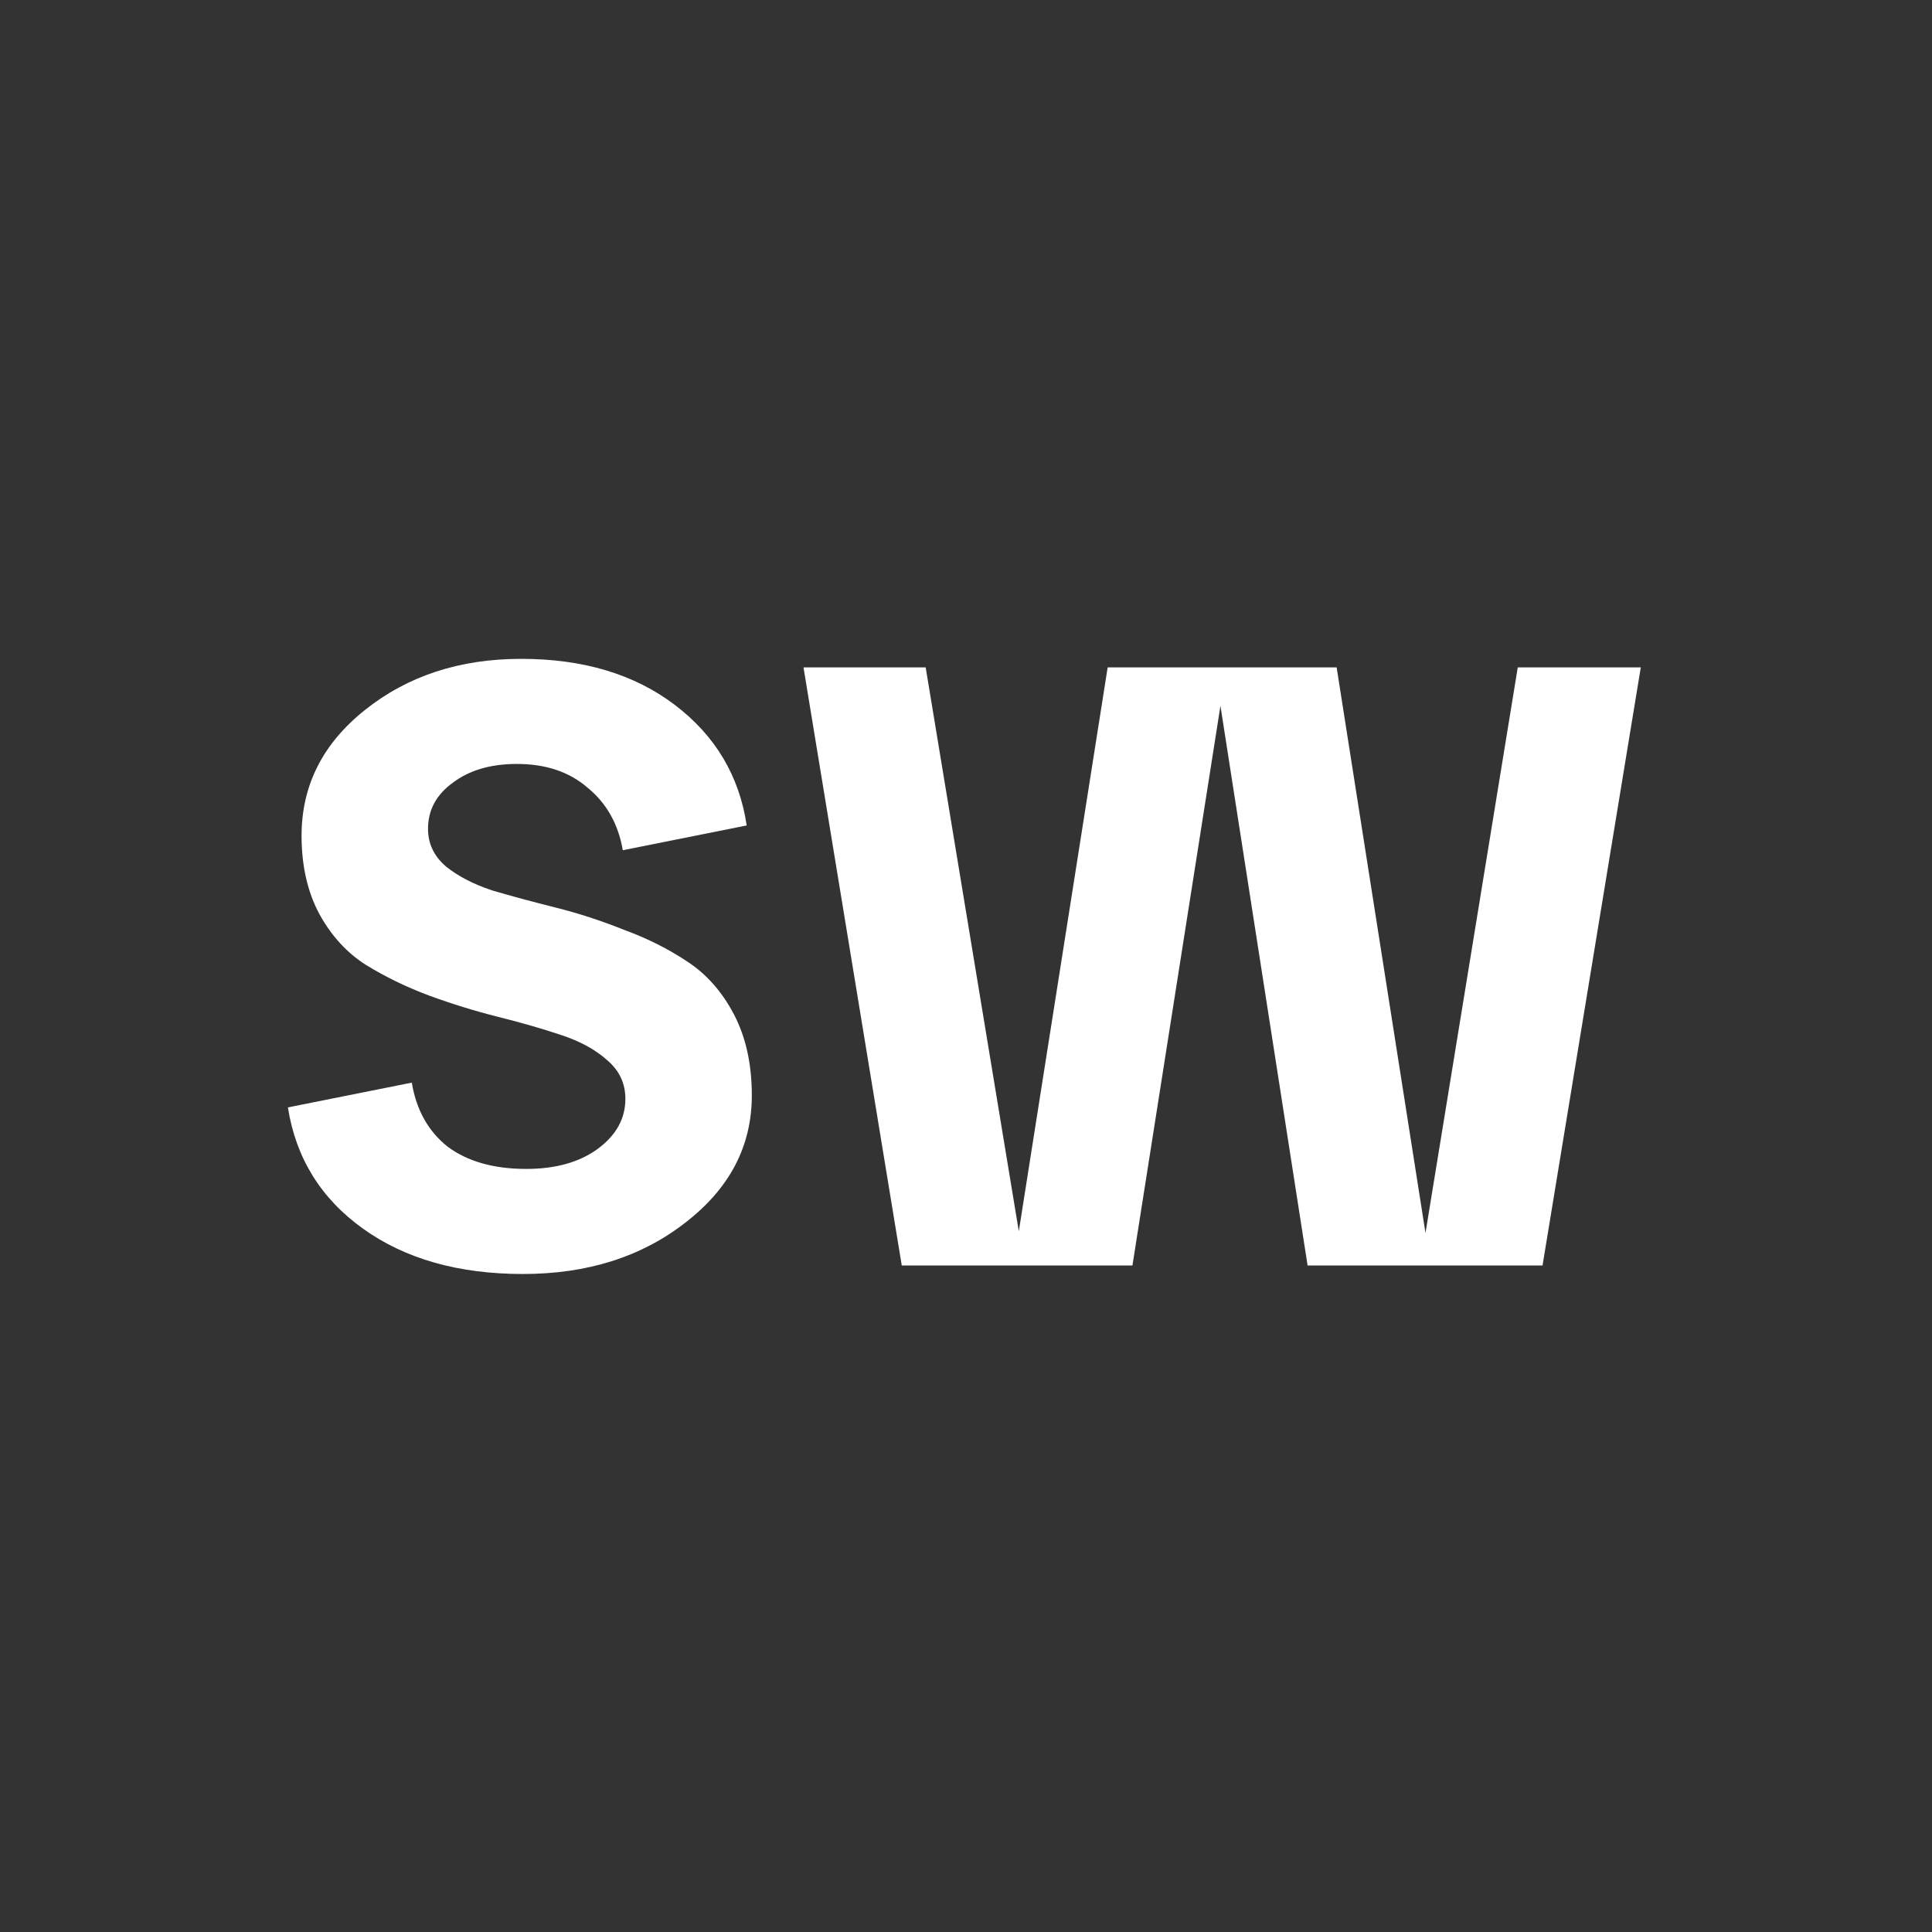 <?xml version="1.0" encoding="UTF-8"?> <svg xmlns="http://www.w3.org/2000/svg" width="200" height="200" viewBox="0 0 200 200" fill="none"><rect x="0" y="0" width="200" height="200" fill="#333333" stroke="none"/><path d="M29.803 114.638L42.628 112.073C43.099 114.903 44.337 117.114 46.342 118.706C48.406 120.239 51.118 121.006 54.479 121.006C57.486 121.006 59.933 120.328 61.82 118.972C63.766 117.556 64.739 115.817 64.739 113.753C64.739 112.161 64.12 110.835 62.881 109.773C61.643 108.653 60.022 107.769 58.017 107.12C56.071 106.471 53.919 105.852 51.56 105.263C49.202 104.673 46.814 103.936 44.396 103.052C42.038 102.167 39.856 101.106 37.852 99.868C35.906 98.629 34.314 96.89 33.076 94.649C31.837 92.35 31.218 89.638 31.218 86.512C31.218 81.324 33.4 76.99 37.763 73.511C42.185 69.973 47.58 68.204 53.948 68.204C60.375 68.204 65.682 69.796 69.868 72.98C74.055 76.164 76.531 80.321 77.298 85.451L64.473 88.016C64.002 85.304 62.793 83.152 60.847 81.56C58.96 79.909 56.513 79.083 53.506 79.083C50.794 79.083 48.583 79.732 46.873 81.029C45.163 82.267 44.308 83.859 44.308 85.805C44.308 87.338 44.927 88.635 46.165 89.696C47.404 90.699 48.996 91.524 50.941 92.173C52.946 92.763 55.128 93.352 57.486 93.942C59.845 94.531 62.203 95.298 64.562 96.241C66.979 97.126 69.161 98.217 71.107 99.514C73.111 100.811 74.733 102.639 75.971 104.997C77.209 107.356 77.828 110.157 77.828 113.4C77.828 118.647 75.529 123.04 70.93 126.578C66.39 130.116 60.788 131.884 54.125 131.884C47.462 131.884 41.95 130.322 37.586 127.197C33.223 124.072 30.629 119.885 29.803 114.638ZM147.566 127.639L157.118 69.089H169.854L159.683 131H135.361L126.34 73.069L117.23 131H93.35L83.179 69.089H95.826L105.467 127.462L114.665 69.089H138.368L147.566 127.639Z" fill="white"></path></svg> 